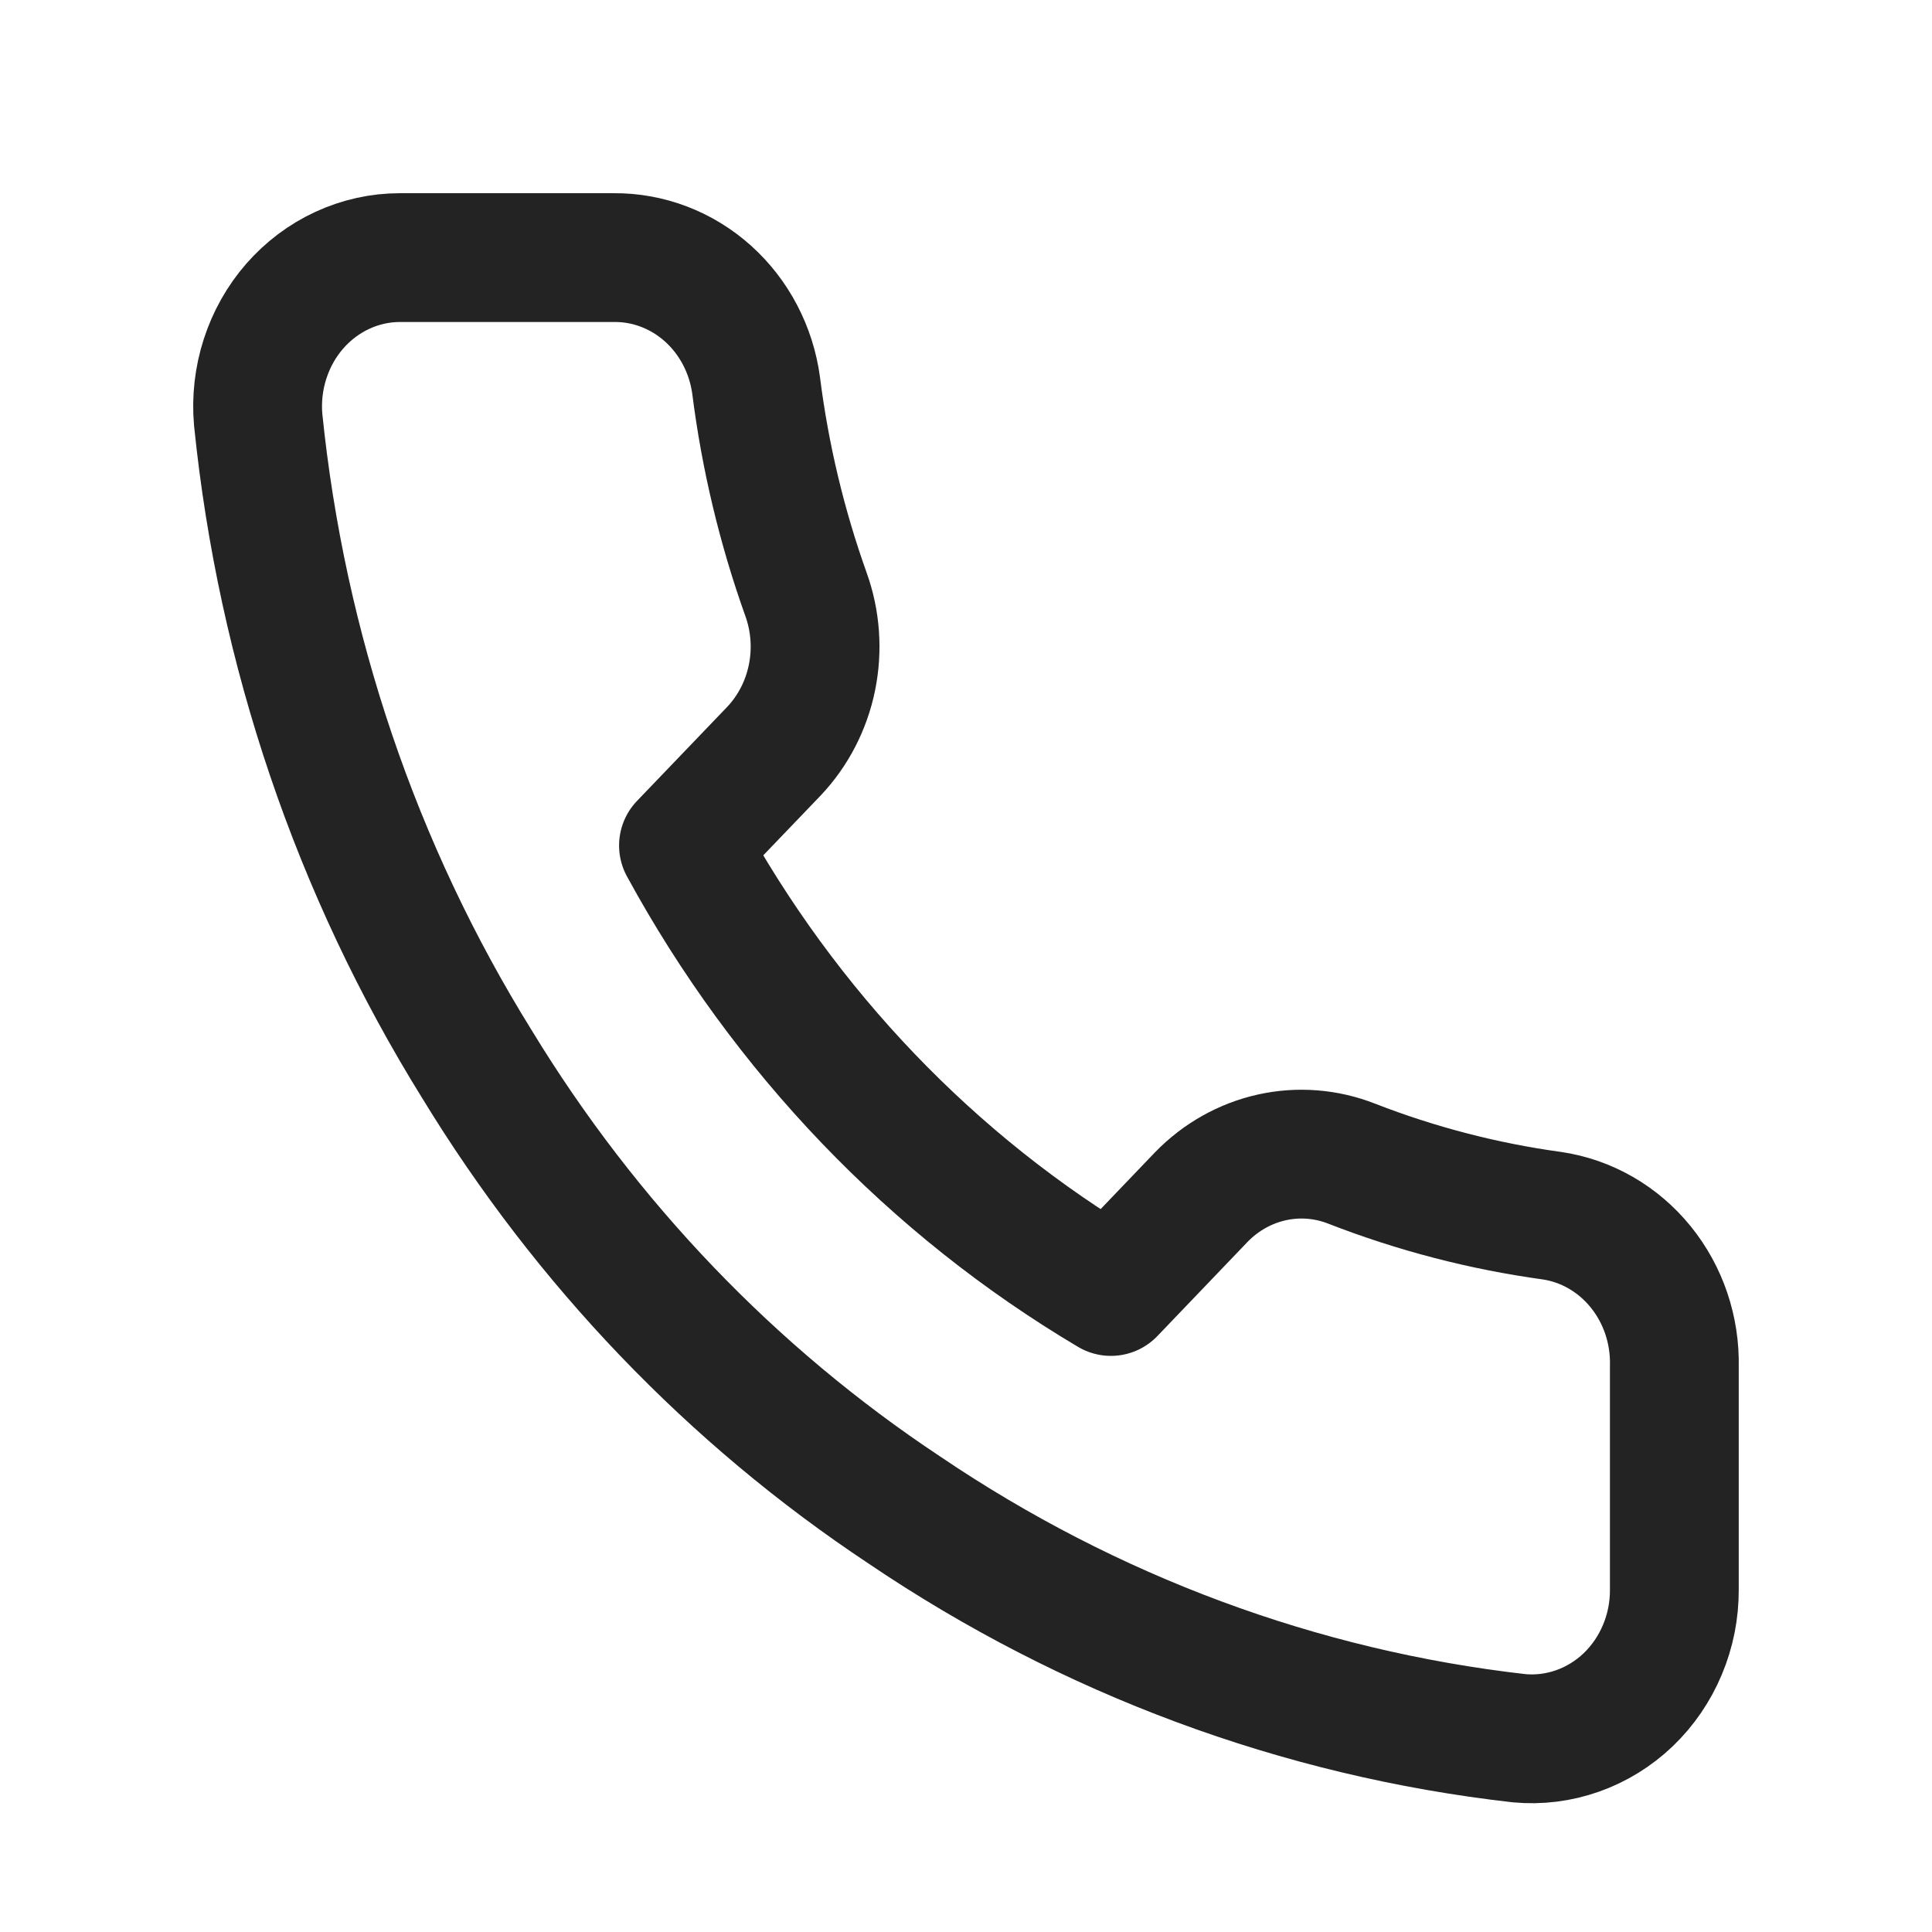 <svg width="30" height="30" viewBox="0 0 30 30" fill="none" xmlns="http://www.w3.org/2000/svg">
<path d="M25.999 21.22V24.682C26.001 25.004 25.938 25.322 25.814 25.616C25.691 25.911 25.51 26.175 25.283 26.393C25.056 26.61 24.788 26.775 24.496 26.878C24.204 26.981 23.895 27.02 23.588 26.991C20.184 26.605 16.915 25.391 14.042 23.447C11.369 21.675 9.103 19.311 7.405 16.523C5.535 13.512 4.372 10.084 4.009 6.516C3.981 6.197 4.018 5.875 4.116 5.572C4.214 5.268 4.371 4.989 4.578 4.752C4.785 4.516 5.037 4.326 5.318 4.197C5.599 4.067 5.903 4 6.21 4H9.529C10.066 3.995 10.586 4.193 10.993 4.558C11.4 4.923 11.666 5.431 11.741 5.985C11.881 7.093 12.141 8.181 12.515 9.228C12.664 9.641 12.696 10.09 12.608 10.522C12.52 10.954 12.315 11.35 12.018 11.664L10.613 13.129C12.187 16.019 14.48 18.411 17.25 20.054L18.654 18.588C18.955 18.278 19.335 18.064 19.749 17.972C20.162 17.88 20.593 17.914 20.988 18.069C21.992 18.46 23.035 18.731 24.097 18.877C24.634 18.956 25.125 19.238 25.476 19.671C25.826 20.102 26.013 20.654 25.999 21.22Z" stroke="#232323" stroke-width="2" stroke-linecap="round" stroke-linejoin="round"/>
</svg>

